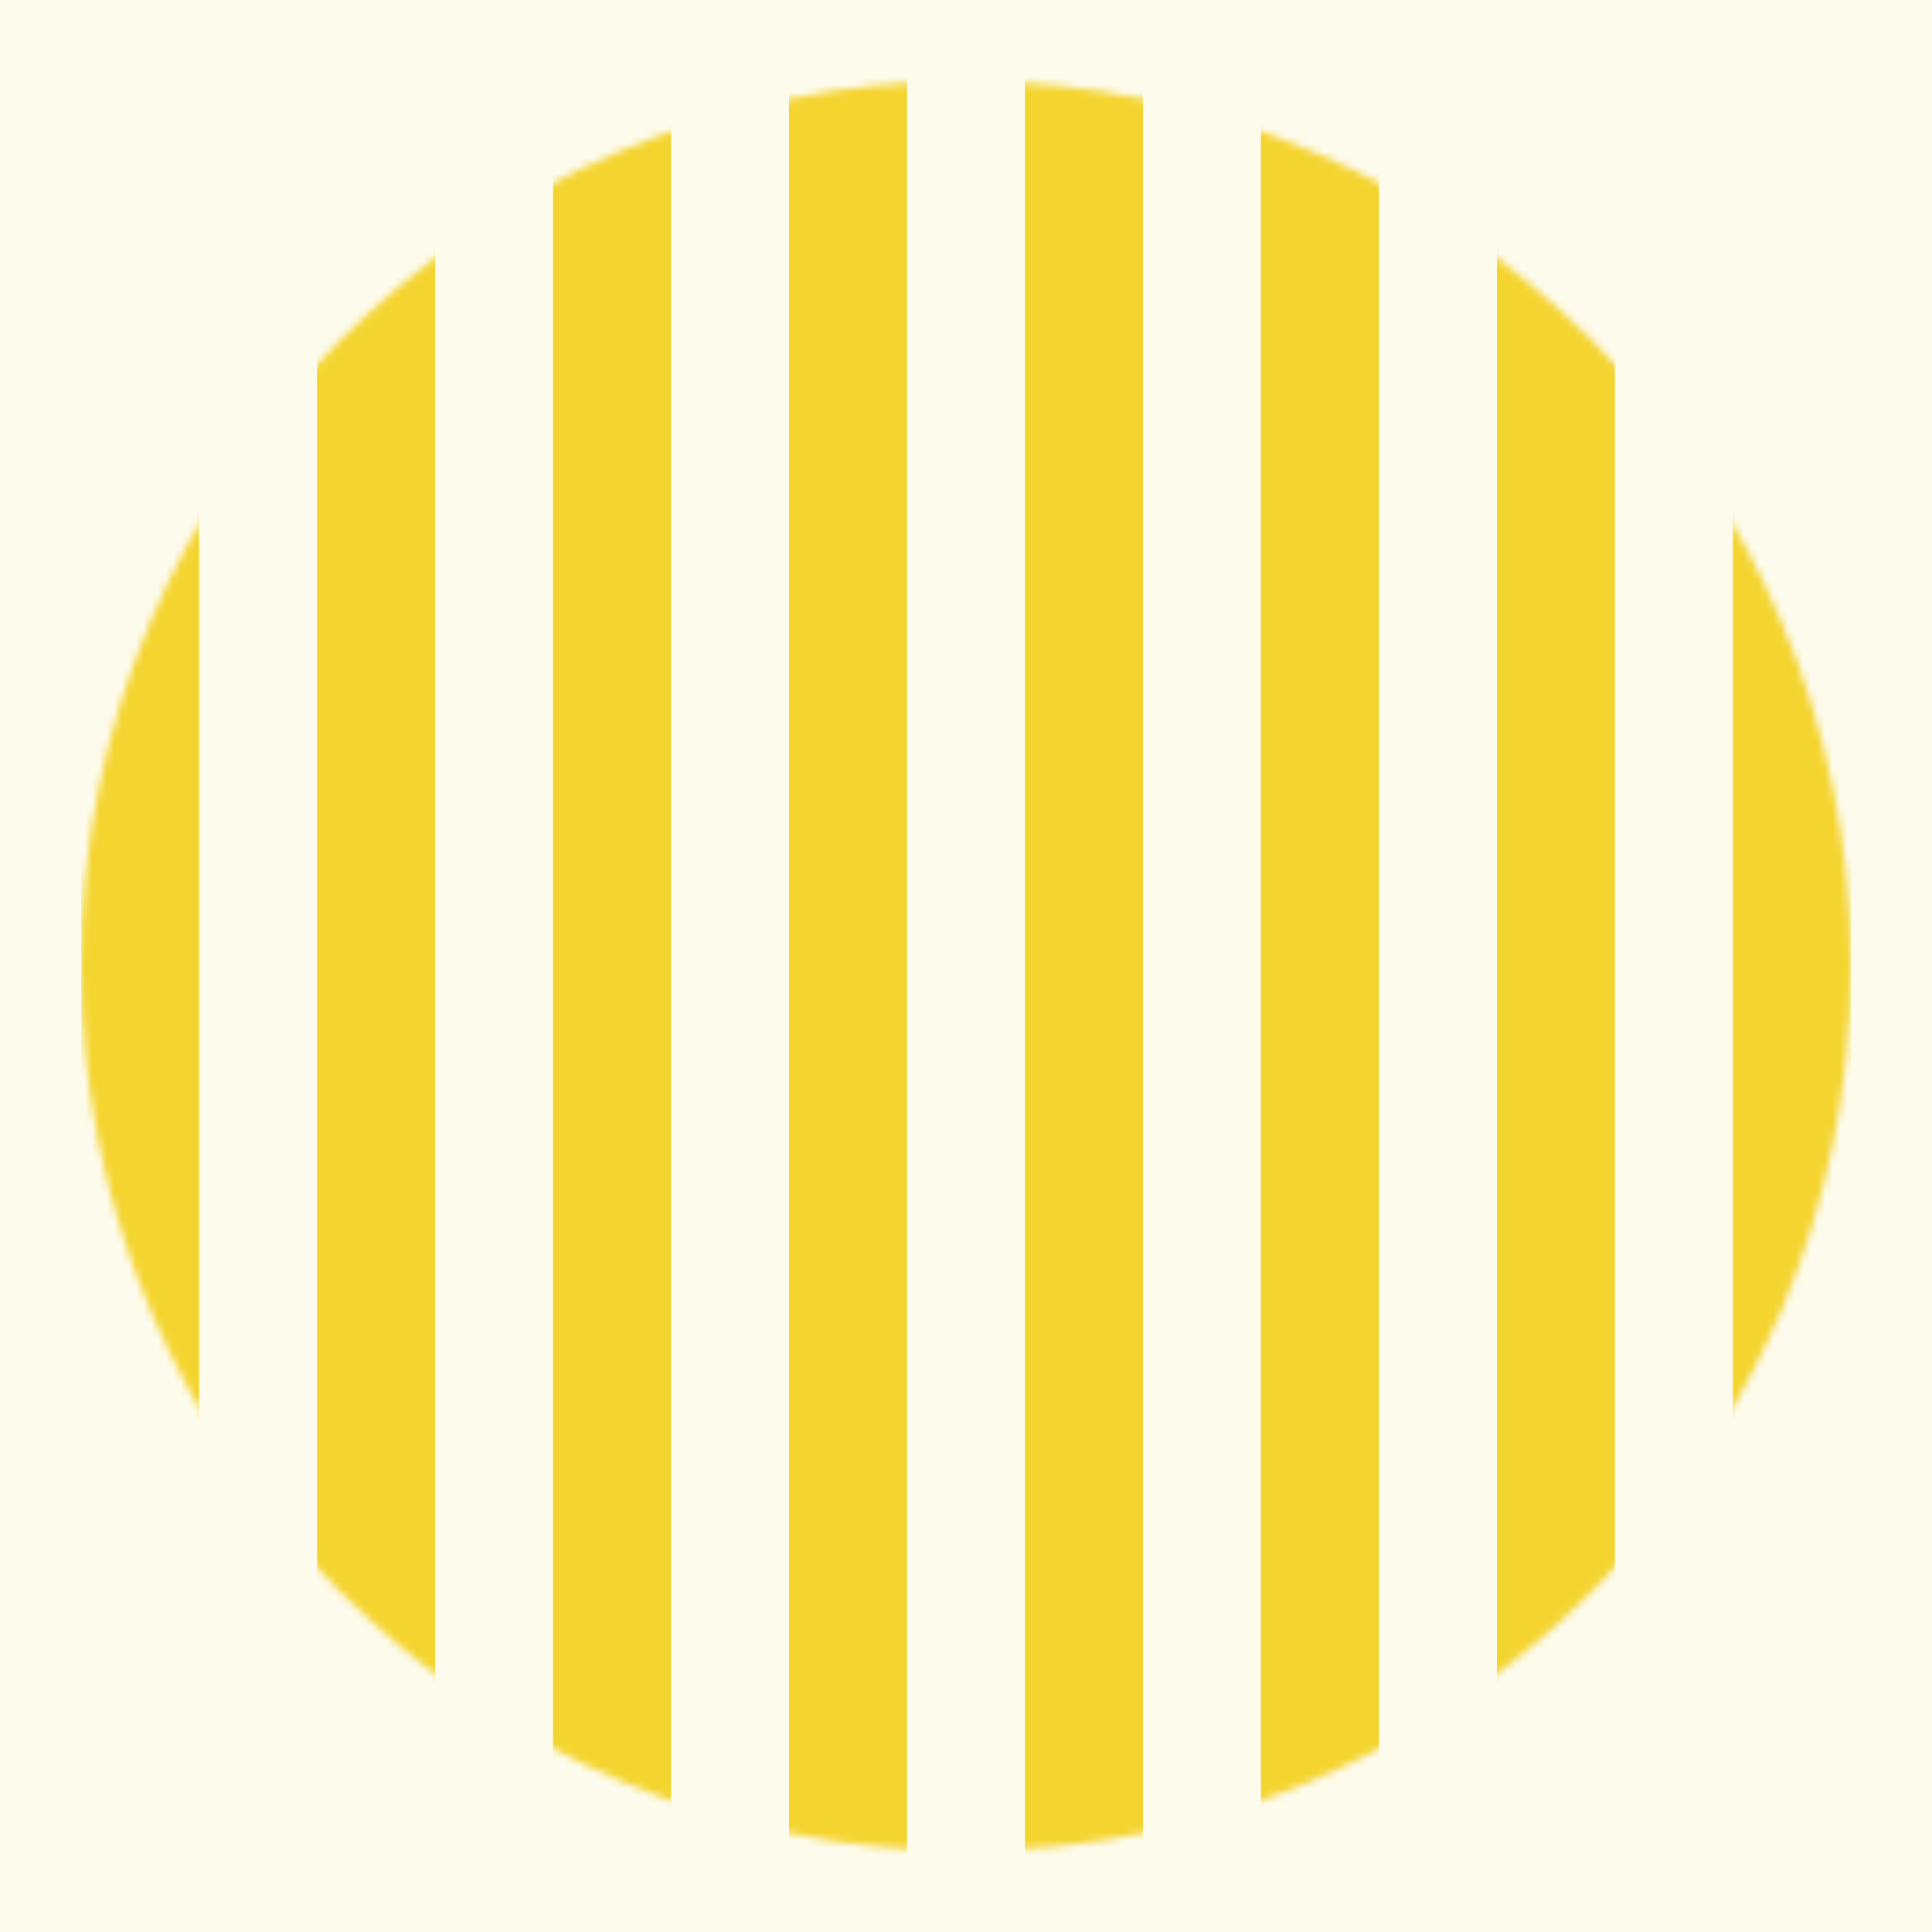 <svg width="262" height="262" viewBox="0 0 262 262" fill="none" xmlns="http://www.w3.org/2000/svg">
<rect width="262" height="262" fill="#FDFBEC"/>
<mask id="mask0_513_1507" style="mask-type:alpha" maskUnits="userSpaceOnUse" x="11" y="11" width="240" height="240">
<circle cx="131" cy="131" r="120" fill="#D9D9D9"/>
</mask>
<g mask="url(#mask0_513_1507)">
<rect x="11" y="-7" width="16" height="276" fill="#F4D42F"/>
<rect x="75" y="-7" width="16" height="276" fill="#F4D42F"/>
<rect x="139" y="-7" width="16" height="276" fill="#F4D42F"/>
<rect x="203" y="-7" width="16" height="276" fill="#F4D42F"/>
<rect x="43" y="-7" width="16" height="276" fill="#F4D42F"/>
<rect x="107" y="-7" width="16" height="276" fill="#F4D42F"/>
<rect x="171" y="-7" width="16" height="276" fill="#F4D42F"/>
<rect x="235" y="-7" width="16" height="276" fill="#F4D42F"/>
</g>
</svg>
